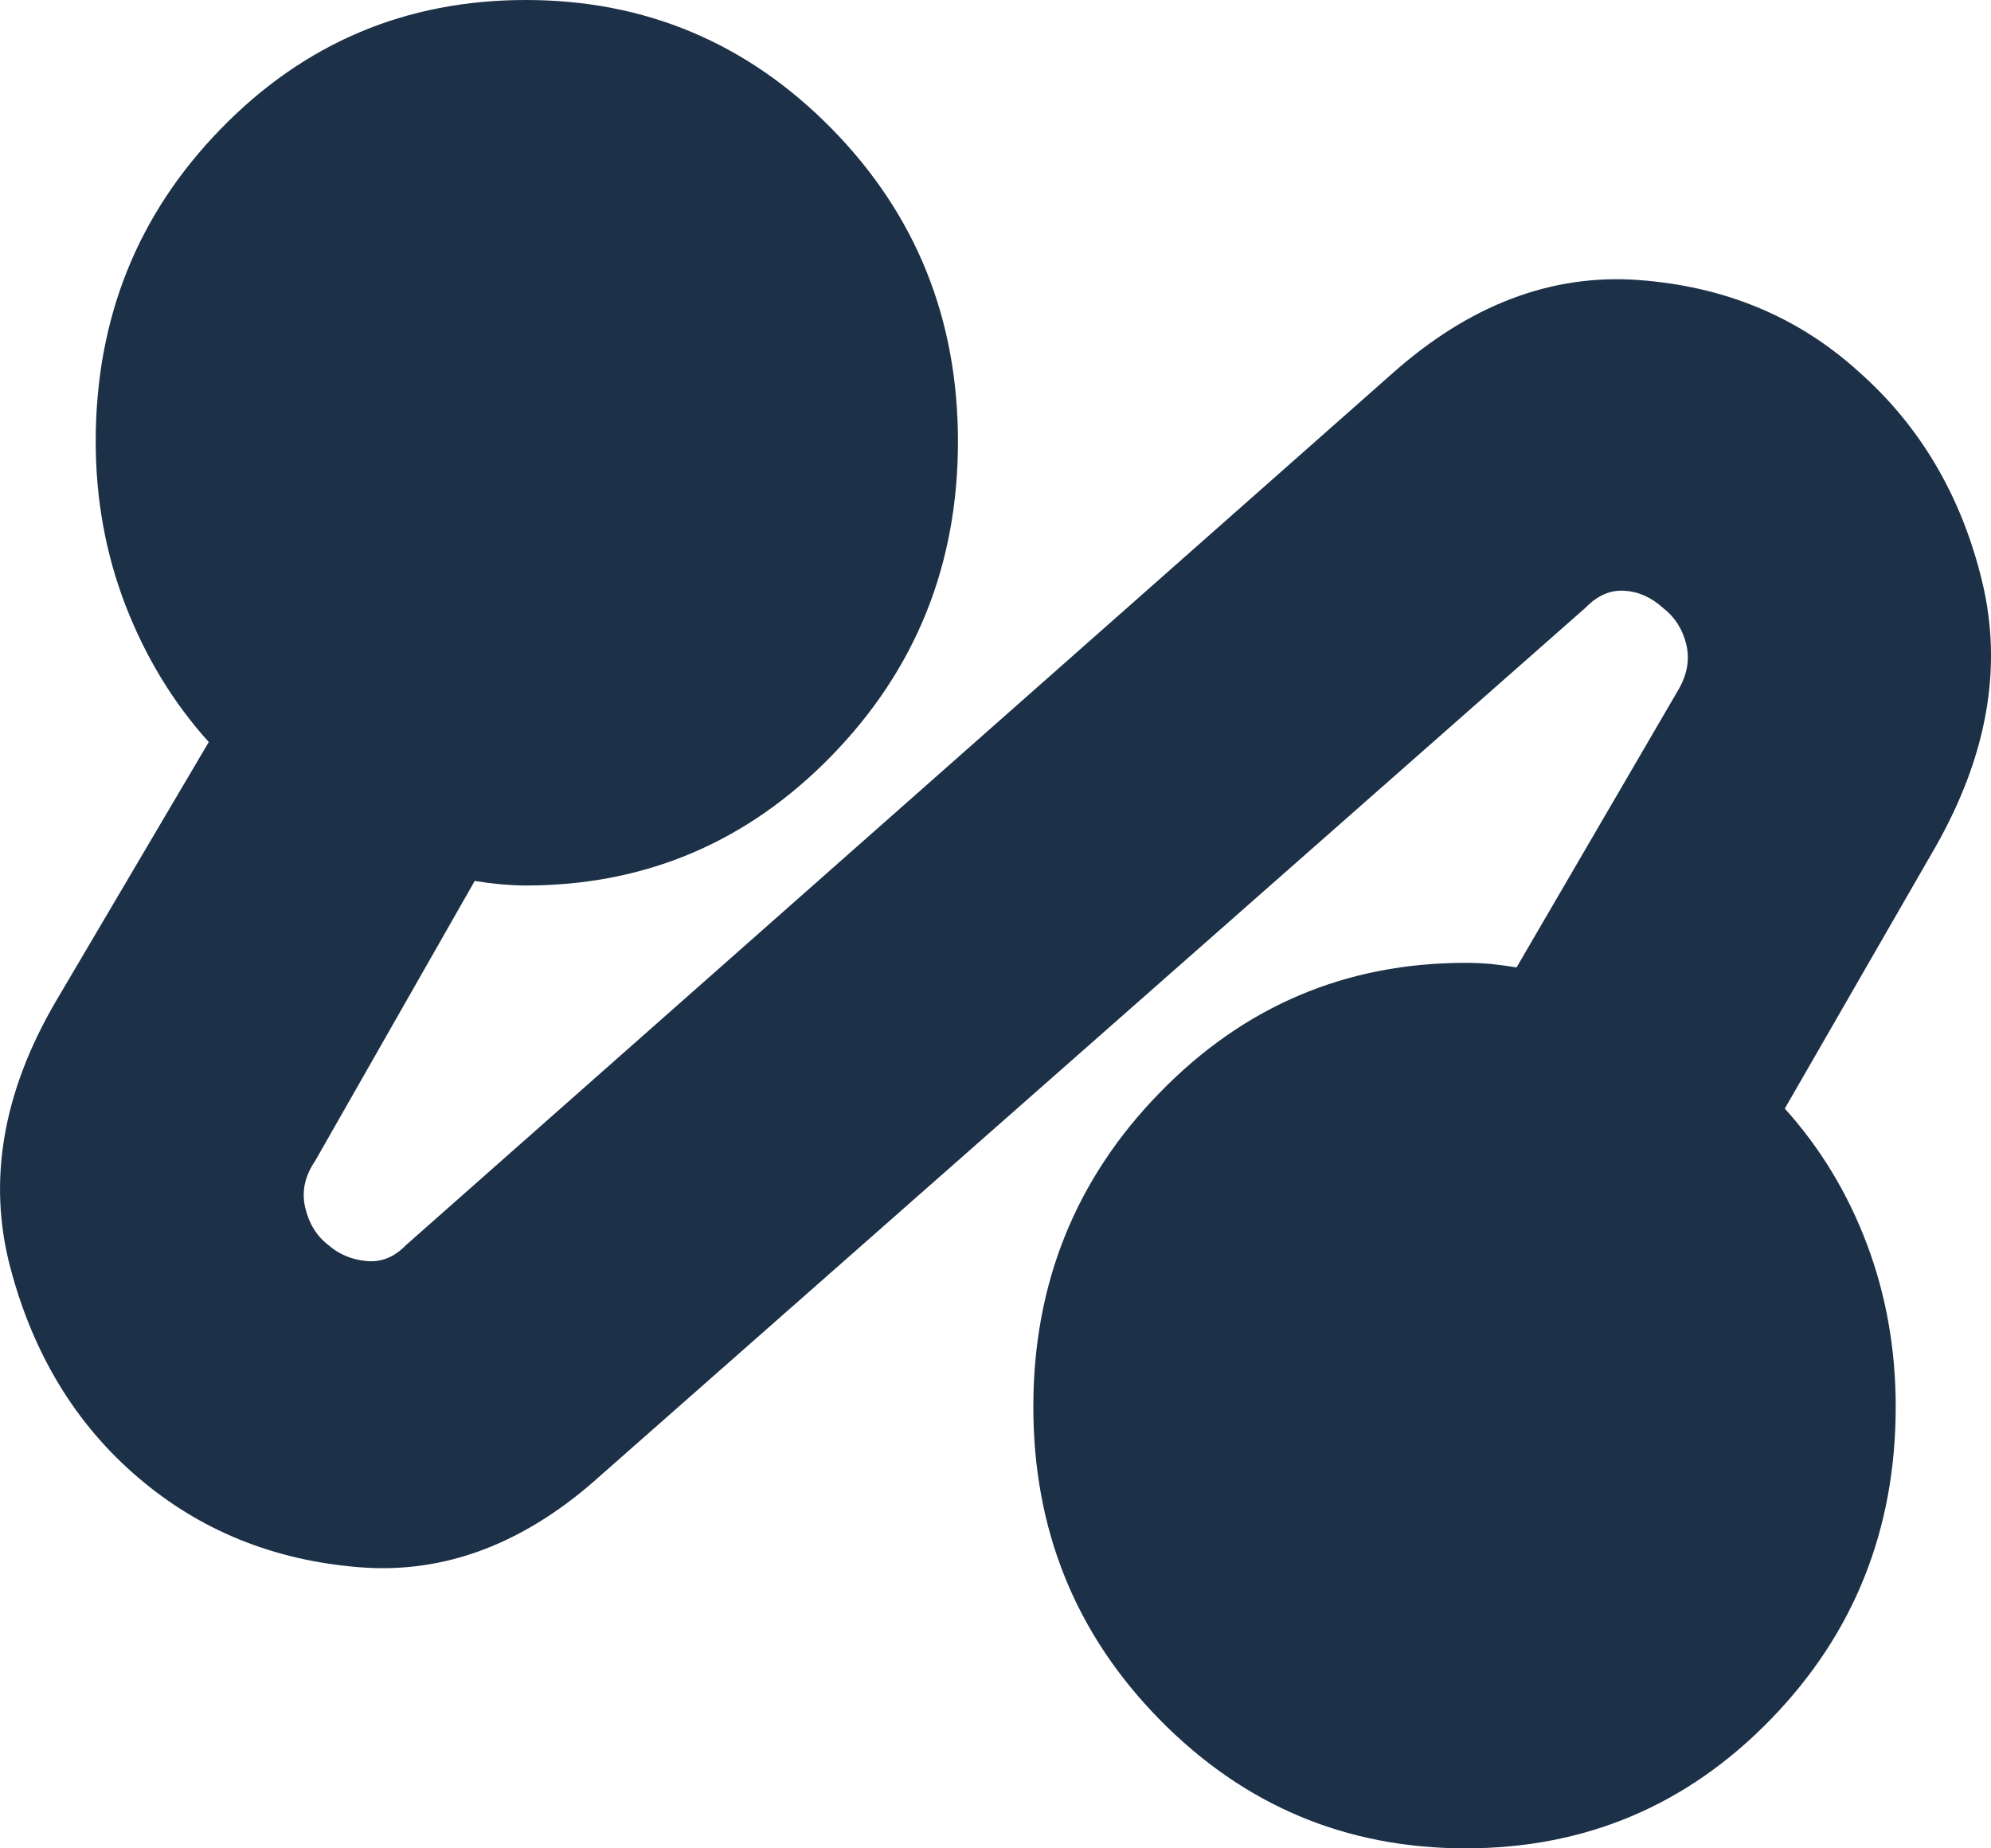 <svg width="14" height="13" viewBox="0 0 14 13" fill="none" xmlns="http://www.w3.org/2000/svg">
<path d="M4.227 10.374C3.697 10.855 3.13 11.071 2.528 11.023C1.925 10.975 1.405 10.764 0.969 10.39C0.533 10.017 0.234 9.526 0.073 8.917C-0.088 8.309 0.018 7.685 0.392 7.044L1.468 5.219C1.218 4.942 1.024 4.622 0.883 4.259C0.743 3.896 0.673 3.511 0.673 3.106C0.673 2.241 0.966 1.508 1.554 0.905C2.141 0.302 2.855 0 3.697 0C4.538 0 5.255 0.302 5.848 0.905C6.44 1.508 6.736 2.241 6.736 3.106C6.736 3.97 6.44 4.707 5.848 5.315C5.255 5.924 4.538 6.228 3.697 6.228C3.645 6.228 3.588 6.225 3.525 6.22C3.463 6.214 3.401 6.206 3.338 6.196L2.216 8.165C2.143 8.272 2.12 8.381 2.146 8.493C2.172 8.605 2.226 8.693 2.309 8.757C2.382 8.821 2.471 8.859 2.574 8.869C2.678 8.88 2.772 8.843 2.855 8.757L9.791 2.626C10.332 2.145 10.906 1.927 11.514 1.969C12.122 2.012 12.639 2.225 13.065 2.61C13.501 2.994 13.792 3.487 13.938 4.091C14.083 4.694 13.974 5.315 13.61 5.956L12.55 7.797C12.8 8.074 12.992 8.392 13.127 8.749C13.262 9.107 13.33 9.489 13.33 9.894C13.33 10.759 13.036 11.492 12.449 12.095C11.862 12.698 11.148 13 10.306 13C9.464 13 8.747 12.698 8.155 12.095C7.562 11.492 7.266 10.759 7.266 9.894C7.266 9.03 7.562 8.293 8.155 7.685C8.747 7.076 9.464 6.772 10.306 6.772C10.368 6.772 10.428 6.775 10.485 6.78C10.542 6.786 10.602 6.794 10.664 6.804L11.802 4.851C11.864 4.744 11.883 4.638 11.857 4.531C11.831 4.424 11.776 4.339 11.693 4.275C11.61 4.2 11.519 4.16 11.42 4.155C11.322 4.149 11.231 4.189 11.148 4.275L4.227 10.374Z" fill="#1C3047"/>
</svg>
